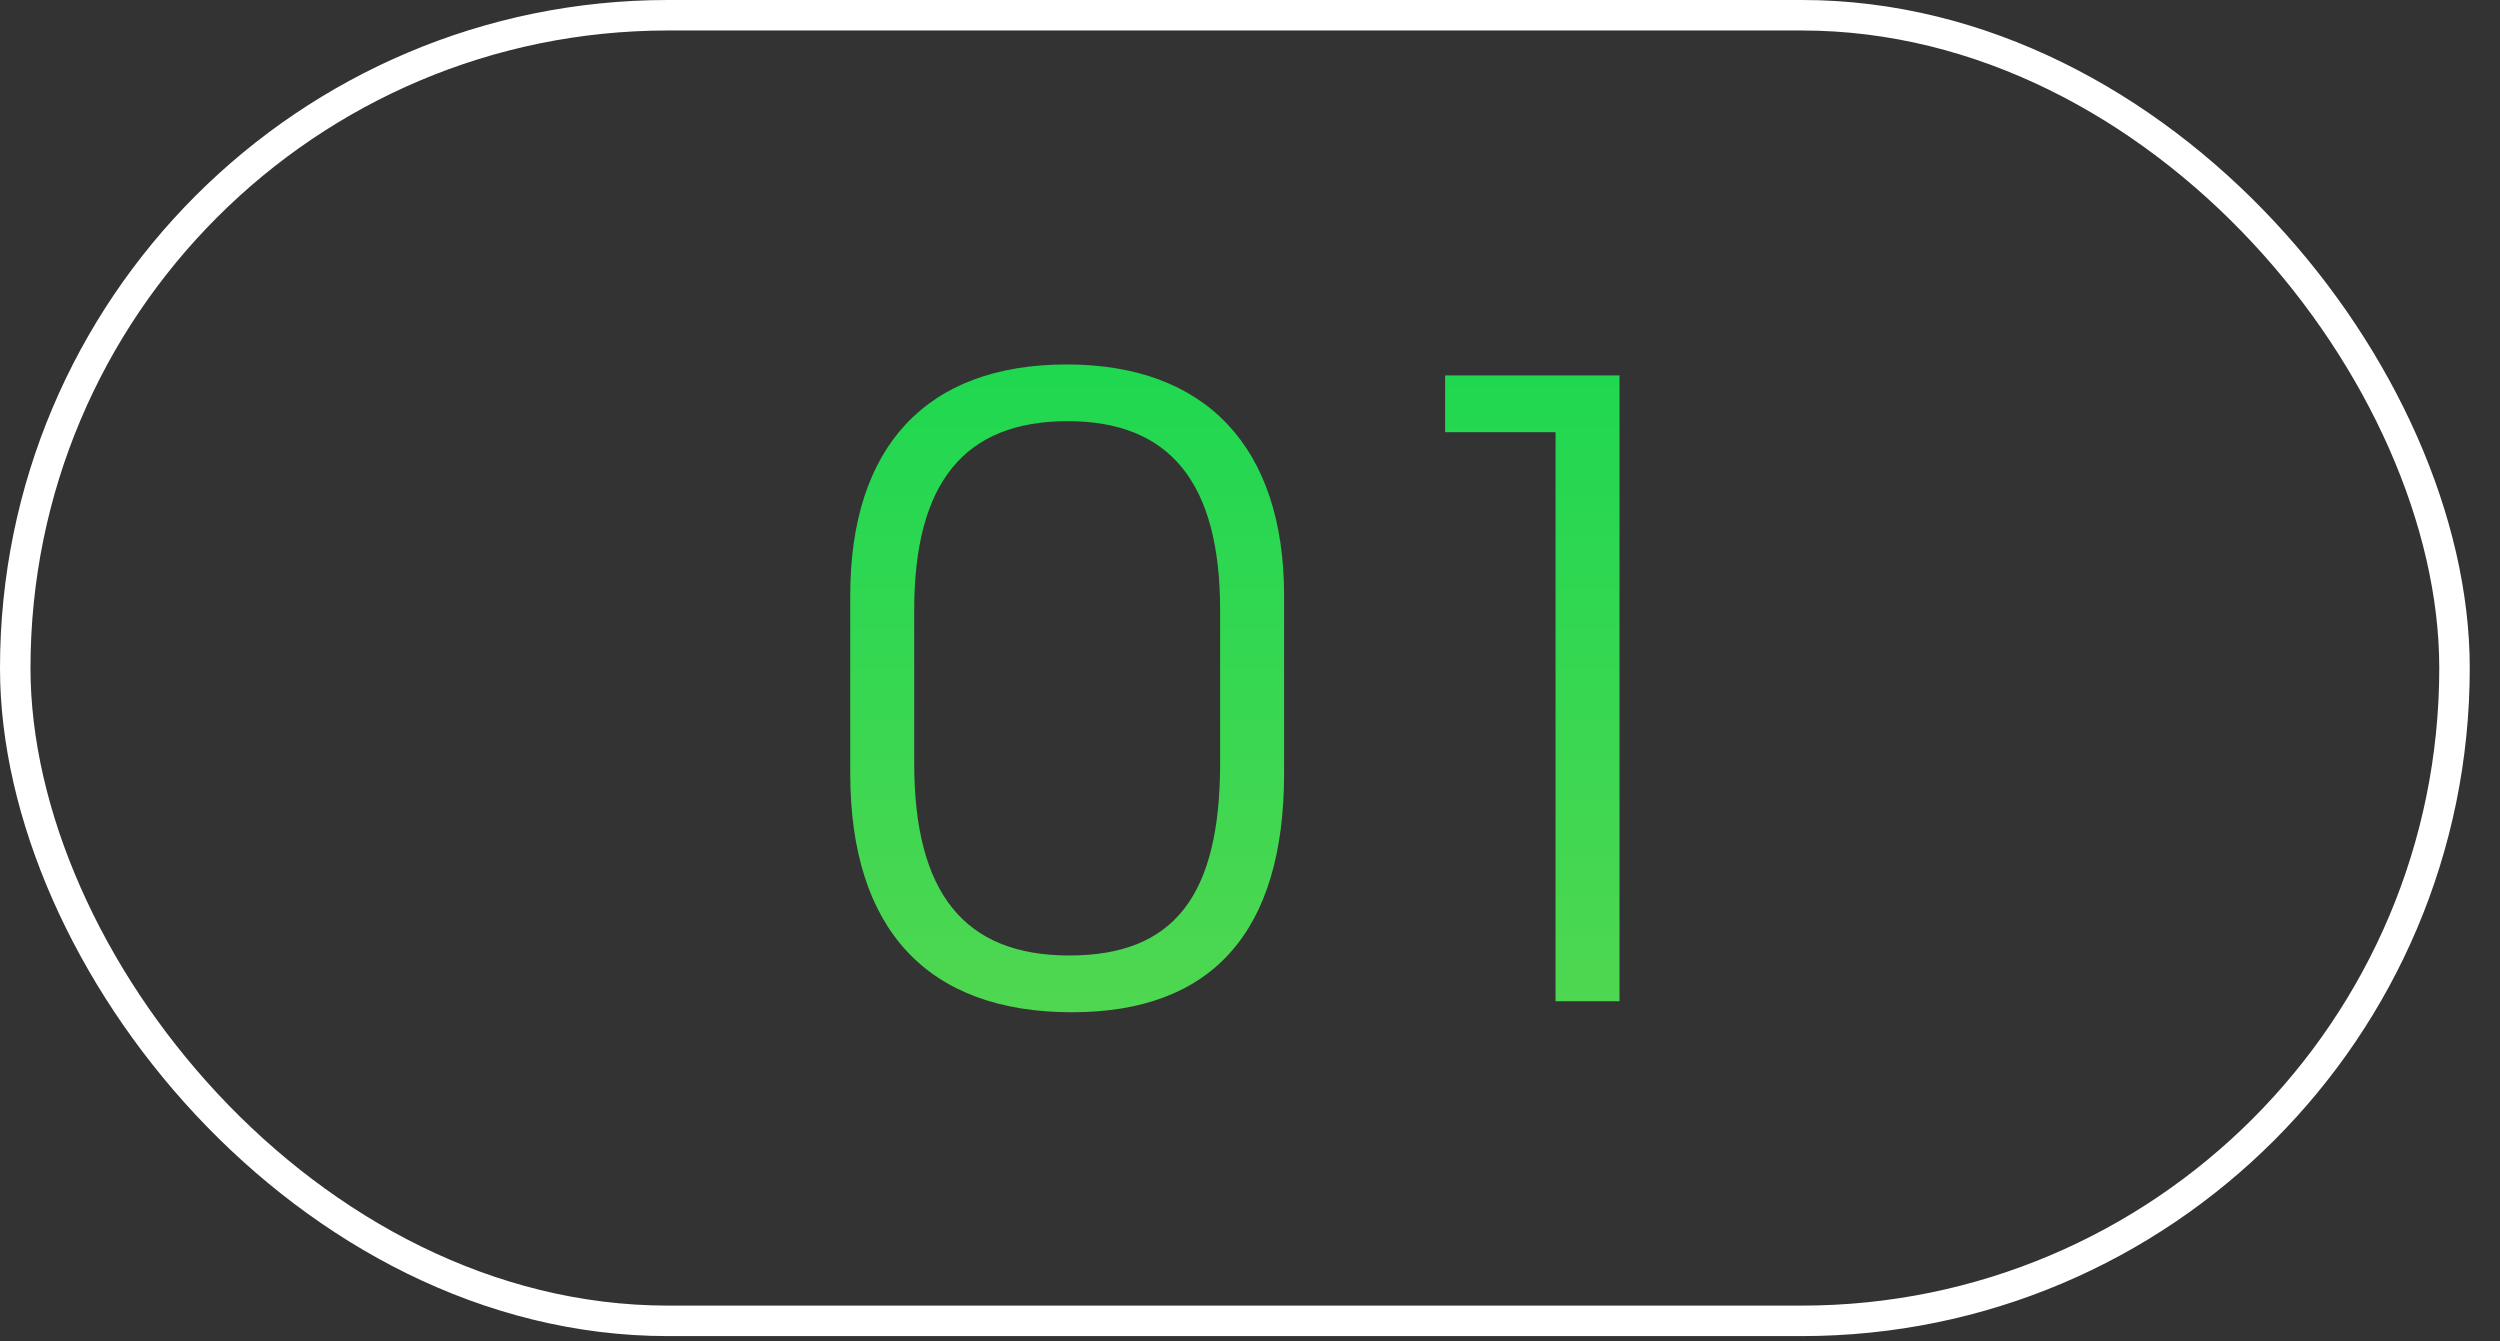 <?xml version="1.0" encoding="UTF-8"?> <svg xmlns="http://www.w3.org/2000/svg" width="41" height="22" viewBox="0 0 41 22" fill="none"><rect x="0" y="0" width="41" height="22" fill="#333333" stroke="none"/><rect x="0.25" y="0.25" width="40.004" height="21.412" rx="10.706" stroke="white" stroke-width="0.5"></rect><path d="M13.944 12.684V9.768C13.944 7.324 15.194 5.977 17.494 5.977C19.78 5.977 21.059 7.338 21.059 9.768V12.684C21.059 15.281 19.88 16.601 17.58 16.601C15.209 16.601 13.944 15.24 13.944 12.684ZM14.993 12.518C14.993 14.642 15.812 15.67 17.537 15.67C19.248 15.67 20.01 14.698 20.01 12.518V10.004C20.01 7.921 19.19 6.907 17.509 6.907C15.812 6.907 14.993 7.921 14.993 10.004V12.518Z" fill="url(#paint0_linear_2335_863)"></path><path d="M25.511 16.42V7.088H23.7V6.157H26.56V16.42H25.511Z" fill="url(#paint1_linear_2335_863)"></path><defs><linearGradient id="paint0_linear_2335_863" x1="21.726" y1="2.532" x2="21.726" y2="21.379" gradientUnits="userSpaceOnUse"><stop stop-color="#0FD850"></stop><stop offset="1" stop-color="#65D652"></stop></linearGradient><linearGradient id="paint1_linear_2335_863" x1="21.726" y1="2.532" x2="21.726" y2="21.379" gradientUnits="userSpaceOnUse"><stop stop-color="#0FD850"></stop><stop offset="1" stop-color="#65D652"></stop></linearGradient></defs></svg> 